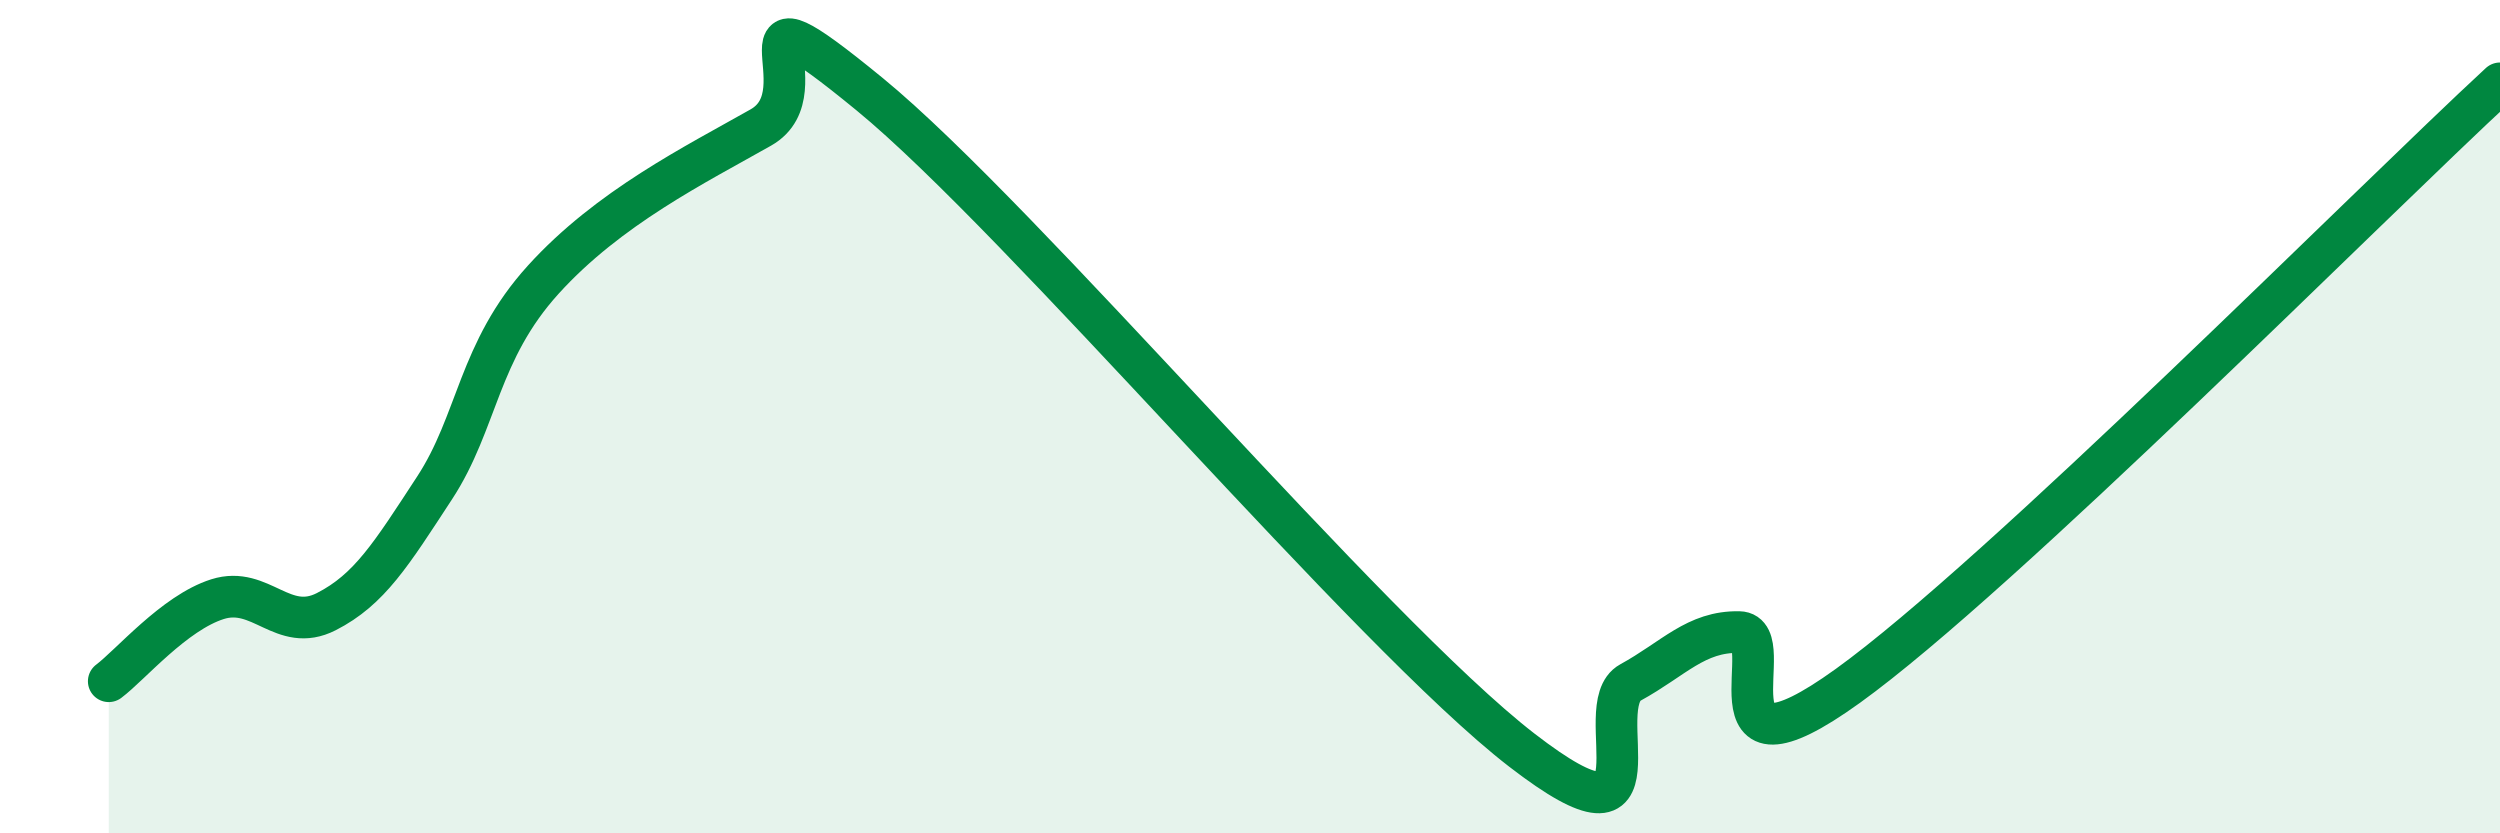 
    <svg width="60" height="20" viewBox="0 0 60 20" xmlns="http://www.w3.org/2000/svg">
      <path
        d="M 2.61,16.35 C 3.13,15.96 4.18,14.71 5.22,14.38 C 6.26,14.05 6.79,15.21 7.83,14.68 C 8.87,14.15 9.39,13.3 10.43,11.71 C 11.47,10.12 11.47,8.44 13.04,6.71 C 14.61,4.98 16.69,3.95 18.26,3.06 C 19.83,2.17 17.22,-0.73 20.87,2.26 C 24.52,5.25 32.87,15.18 36.52,18 C 40.17,20.82 38.09,16.95 39.13,16.38 C 40.17,15.81 40.7,15.15 41.74,15.17 C 42.78,15.19 40.7,19.09 44.35,16.46 C 48,13.83 56.87,4.89 60,2L60 20L2.61 20Z"
        fill="#008740"
        opacity="0.1"
        stroke-linecap="round"
        stroke-linejoin="round"
      />
      <path
        d="M 2.61,16.35 C 3.13,15.96 4.18,14.71 5.22,14.38 C 6.26,14.05 6.79,15.21 7.83,14.68 C 8.87,14.15 9.39,13.3 10.43,11.71 C 11.47,10.12 11.47,8.44 13.04,6.71 C 14.61,4.98 16.69,3.95 18.26,3.06 C 19.83,2.17 17.22,-0.73 20.87,2.26 C 24.52,5.25 32.87,15.18 36.52,18 C 40.17,20.82 38.09,16.95 39.13,16.38 C 40.17,15.81 40.7,15.15 41.74,15.17 C 42.78,15.19 40.7,19.09 44.35,16.46 C 48,13.83 56.87,4.89 60,2"
        stroke="#008740"
        stroke-width="1"
        fill="none"
        stroke-linecap="round"
        stroke-linejoin="round"
      />
    </svg>
  